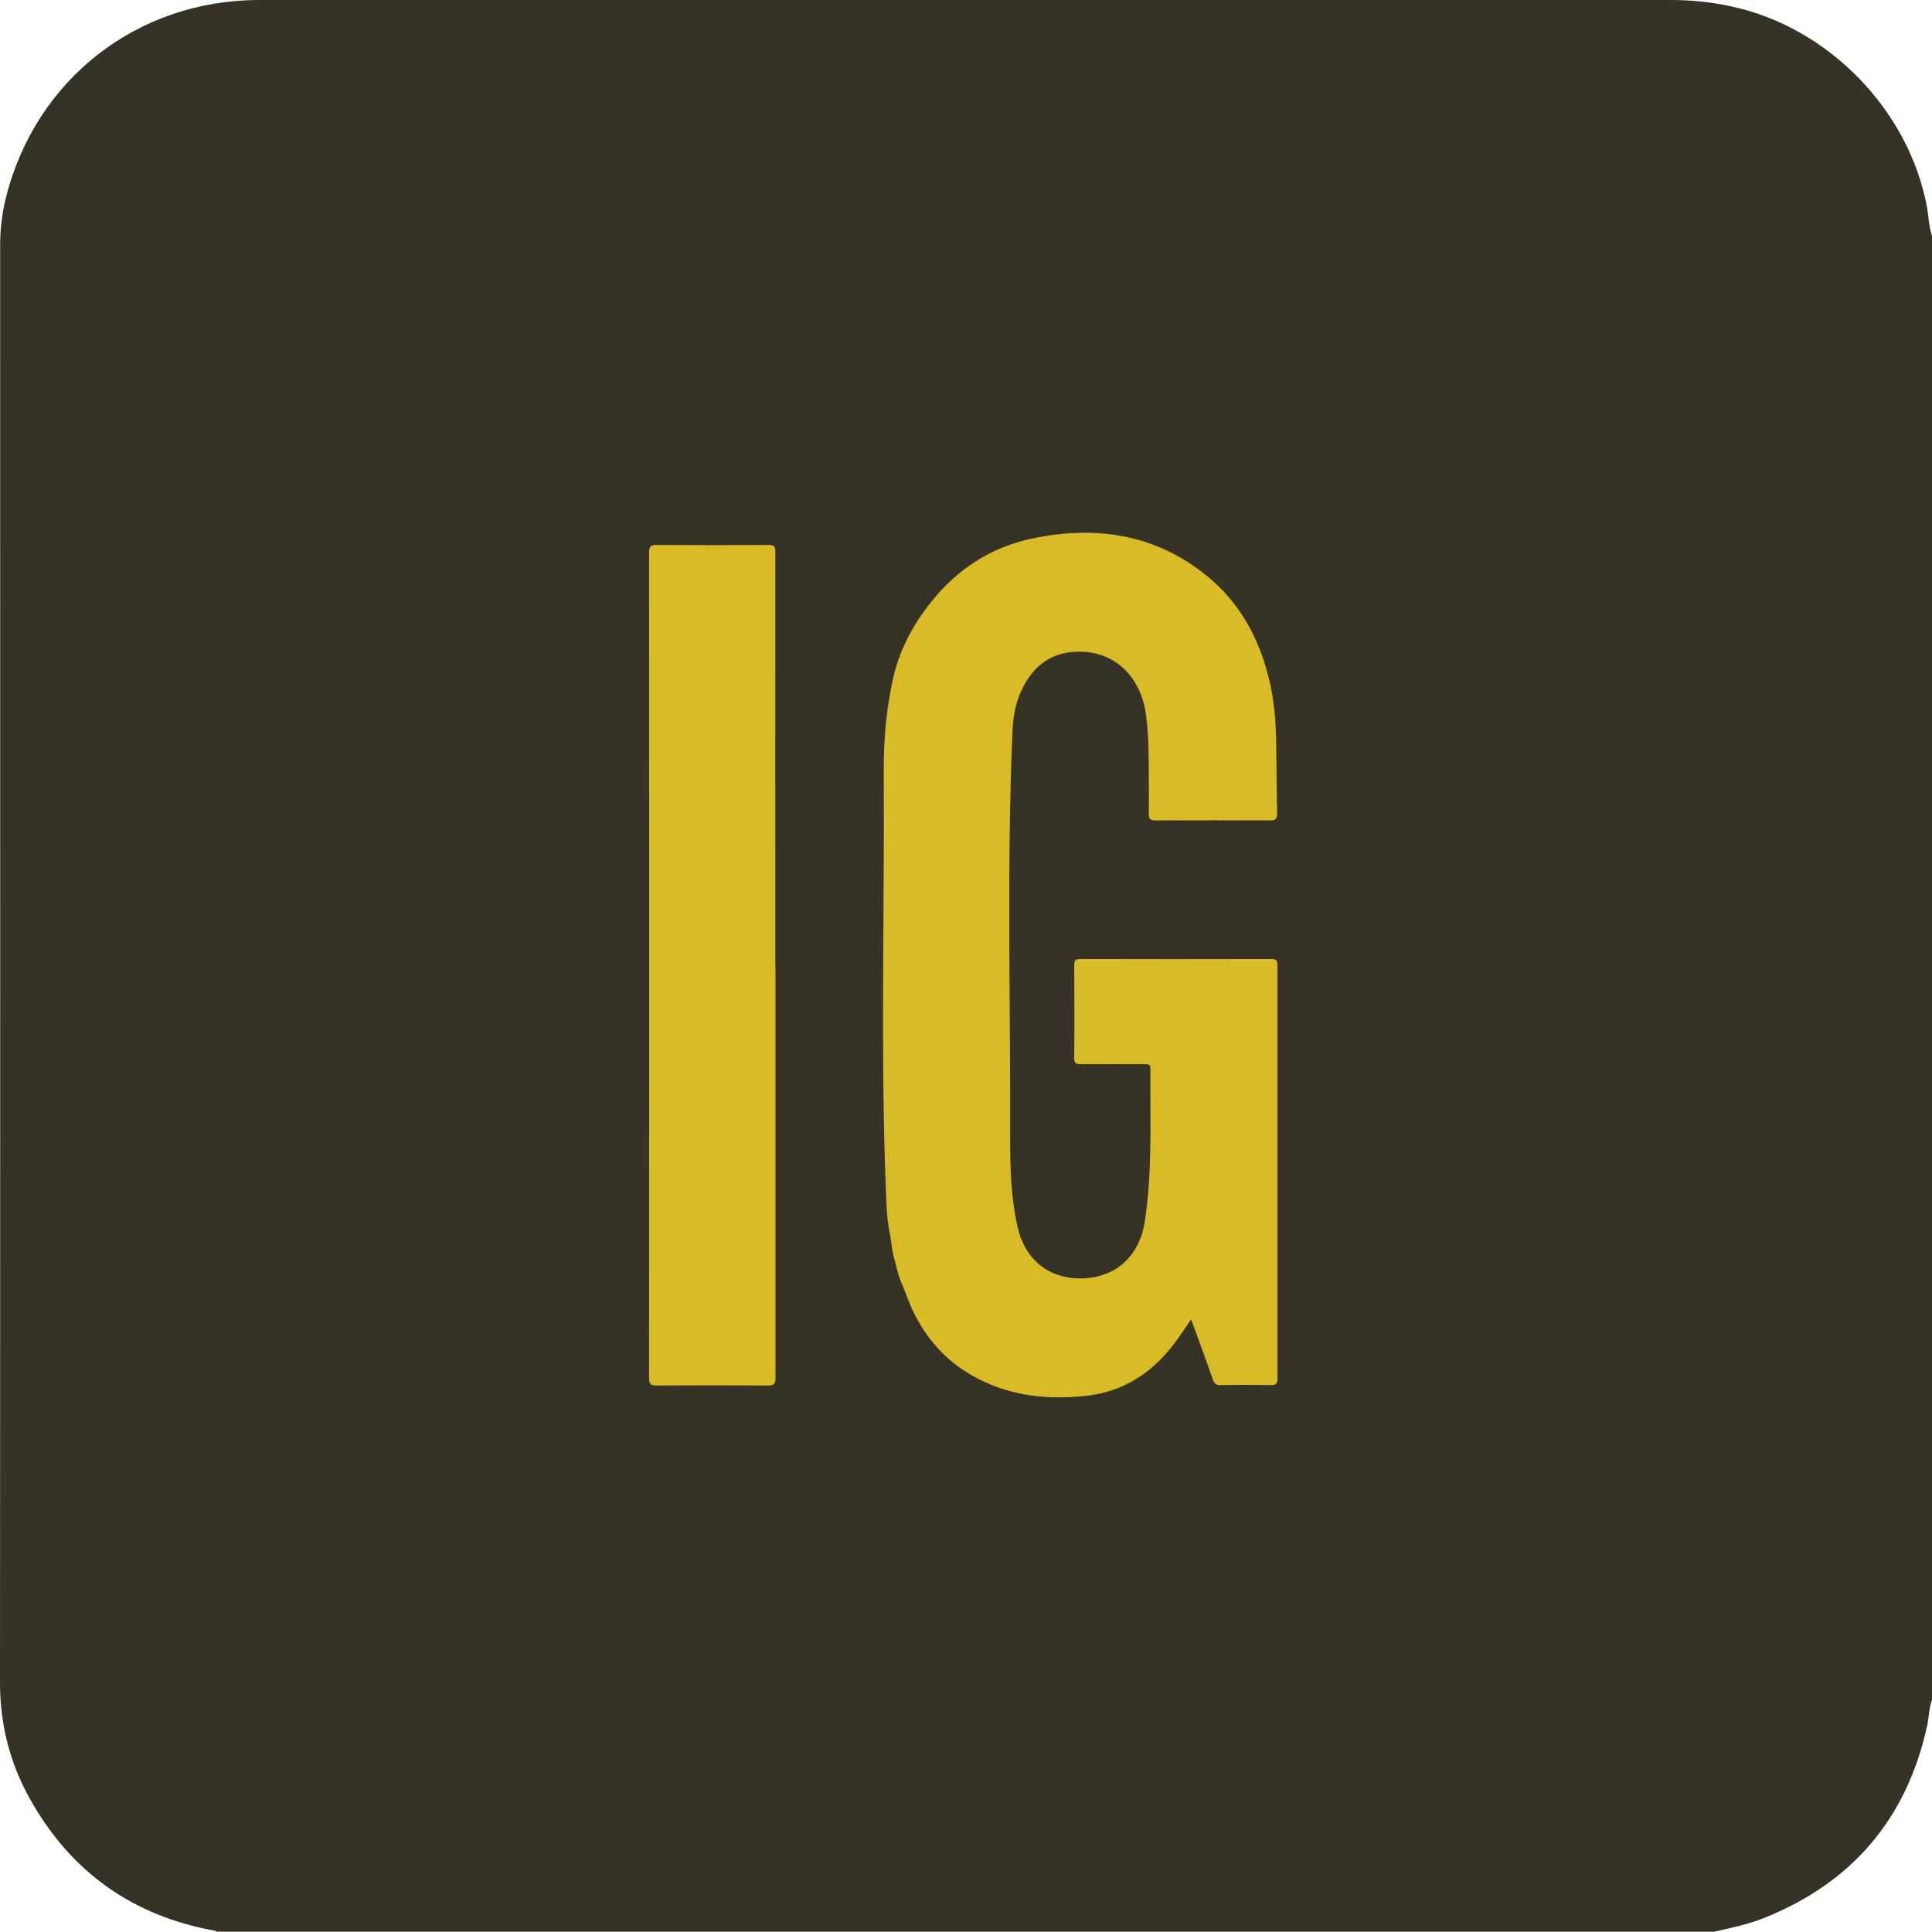 <?xml version="1.0" encoding="UTF-8"?>
<svg id="Layer_2" data-name="Layer 2" xmlns="http://www.w3.org/2000/svg" viewBox="0 0 127.28 127.27">
  <defs>
    <style>
      .cls-1 {
        fill: #d9bb27;
      }

      .cls-2 {
        fill: #363226;
      }
    </style>
  </defs>
  <g id="V1">
    <g>
      <path class="cls-2" d="M127.28,15.52V111.99c-.21,.57-.2,1.18-.33,1.75-1.35,6.09-4.93,10.28-10.69,12.6-1.08,.44-2.2,.66-3.32,.92H14.27s-.1-.07-.15-.07c-5.38-.98-9.42-3.85-12.1-8.59-1.35-2.38-2.02-4.95-2.02-7.72C.02,79.29,.01,47.71,.01,16.12c0-1.06,.13-2.08,.38-3.1C2.34,5.23,9.04,0,17.07,0H110.06c1.36,0,2.7,.13,4.03,.43,6.37,1.37,11.67,6.82,12.86,13.21,.11,.63,.12,1.28,.33,1.89Z"/>
      <g>
        <path class="cls-1" d="M78.46,86.93c-.48,.71-.92,1.4-1.45,2.02-1.46,1.74-3.27,2.79-5.56,3.02-2.63,.27-5.13-.04-7.46-1.38-1.72-.99-2.96-2.41-3.82-4.17-.31-.64-.53-1.33-.81-1.98-.23-.52-.31-1.07-.47-1.6-.14-.46-.15-1-.26-1.5-.15-.74-.21-1.48-.24-2.23-.4-9.41-.11-18.82-.17-28.23-.01-2.16,.17-4.33,.68-6.45,.44-1.77,1.3-3.34,2.44-4.77,1.78-2.23,4.05-3.67,6.83-4.22,4.12-.82,7.98-.23,11.33,2.49,2.13,1.73,3.4,4.02,4.07,6.66,.38,1.48,.49,2.99,.51,4.52,.01,1.5,.03,3,.06,4.49,0,.36-.11,.45-.45,.45-2.52-.01-5.03-.01-7.55,0-.34,0-.47-.08-.46-.44,.02-.81,0-1.61,0-2.42,0-1.37,0-2.75-.18-4.1-.33-2.47-2.05-4.3-4.71-4.15-1.69,.1-2.81,1.06-3.5,2.56-.41,.87-.55,1.8-.59,2.74-.38,8.92-.12,17.84-.15,26.75,0,1.96,.05,3.95,.5,5.88,.54,2.32,2.28,3.43,4.31,3.35,2.31-.09,3.74-1.63,4.06-3.76,.51-3.33,.34-6.7,.37-10.06,0-.31-.18-.29-.38-.29-1.4,0-2.8-.01-4.2,0-.36,0-.45-.1-.44-.45,.02-2.02,.01-4.04,0-6.07,0-.3,.06-.41,.39-.41,4.2,.01,8.4,.01,12.6,0,.33,0,.4,.1,.4,.41,0,9.08,0,18.15,0,27.23,0,.34-.11,.43-.44,.43-1.1-.02-2.21-.02-3.31,0-.29,0-.41-.1-.51-.37-.42-1.22-.87-2.43-1.31-3.64-.03-.09-.07-.18-.13-.32Z"/>
        <path class="cls-1" d="M51.09,63.63c0,9.04,0,18.07,0,27.11,0,.42-.09,.54-.53,.54-2.43-.02-4.86-.02-7.3,0-.38,0-.5-.09-.5-.49,.01-18.13,.01-36.25,0-54.38,0-.41,.12-.52,.52-.51,2.45,.02,4.89,.02,7.34,0,.38,0,.46,.1,.46,.47-.01,9.09,0,18.18,0,27.28Z"/>
      </g>
    </g>
  </g>
</svg>
